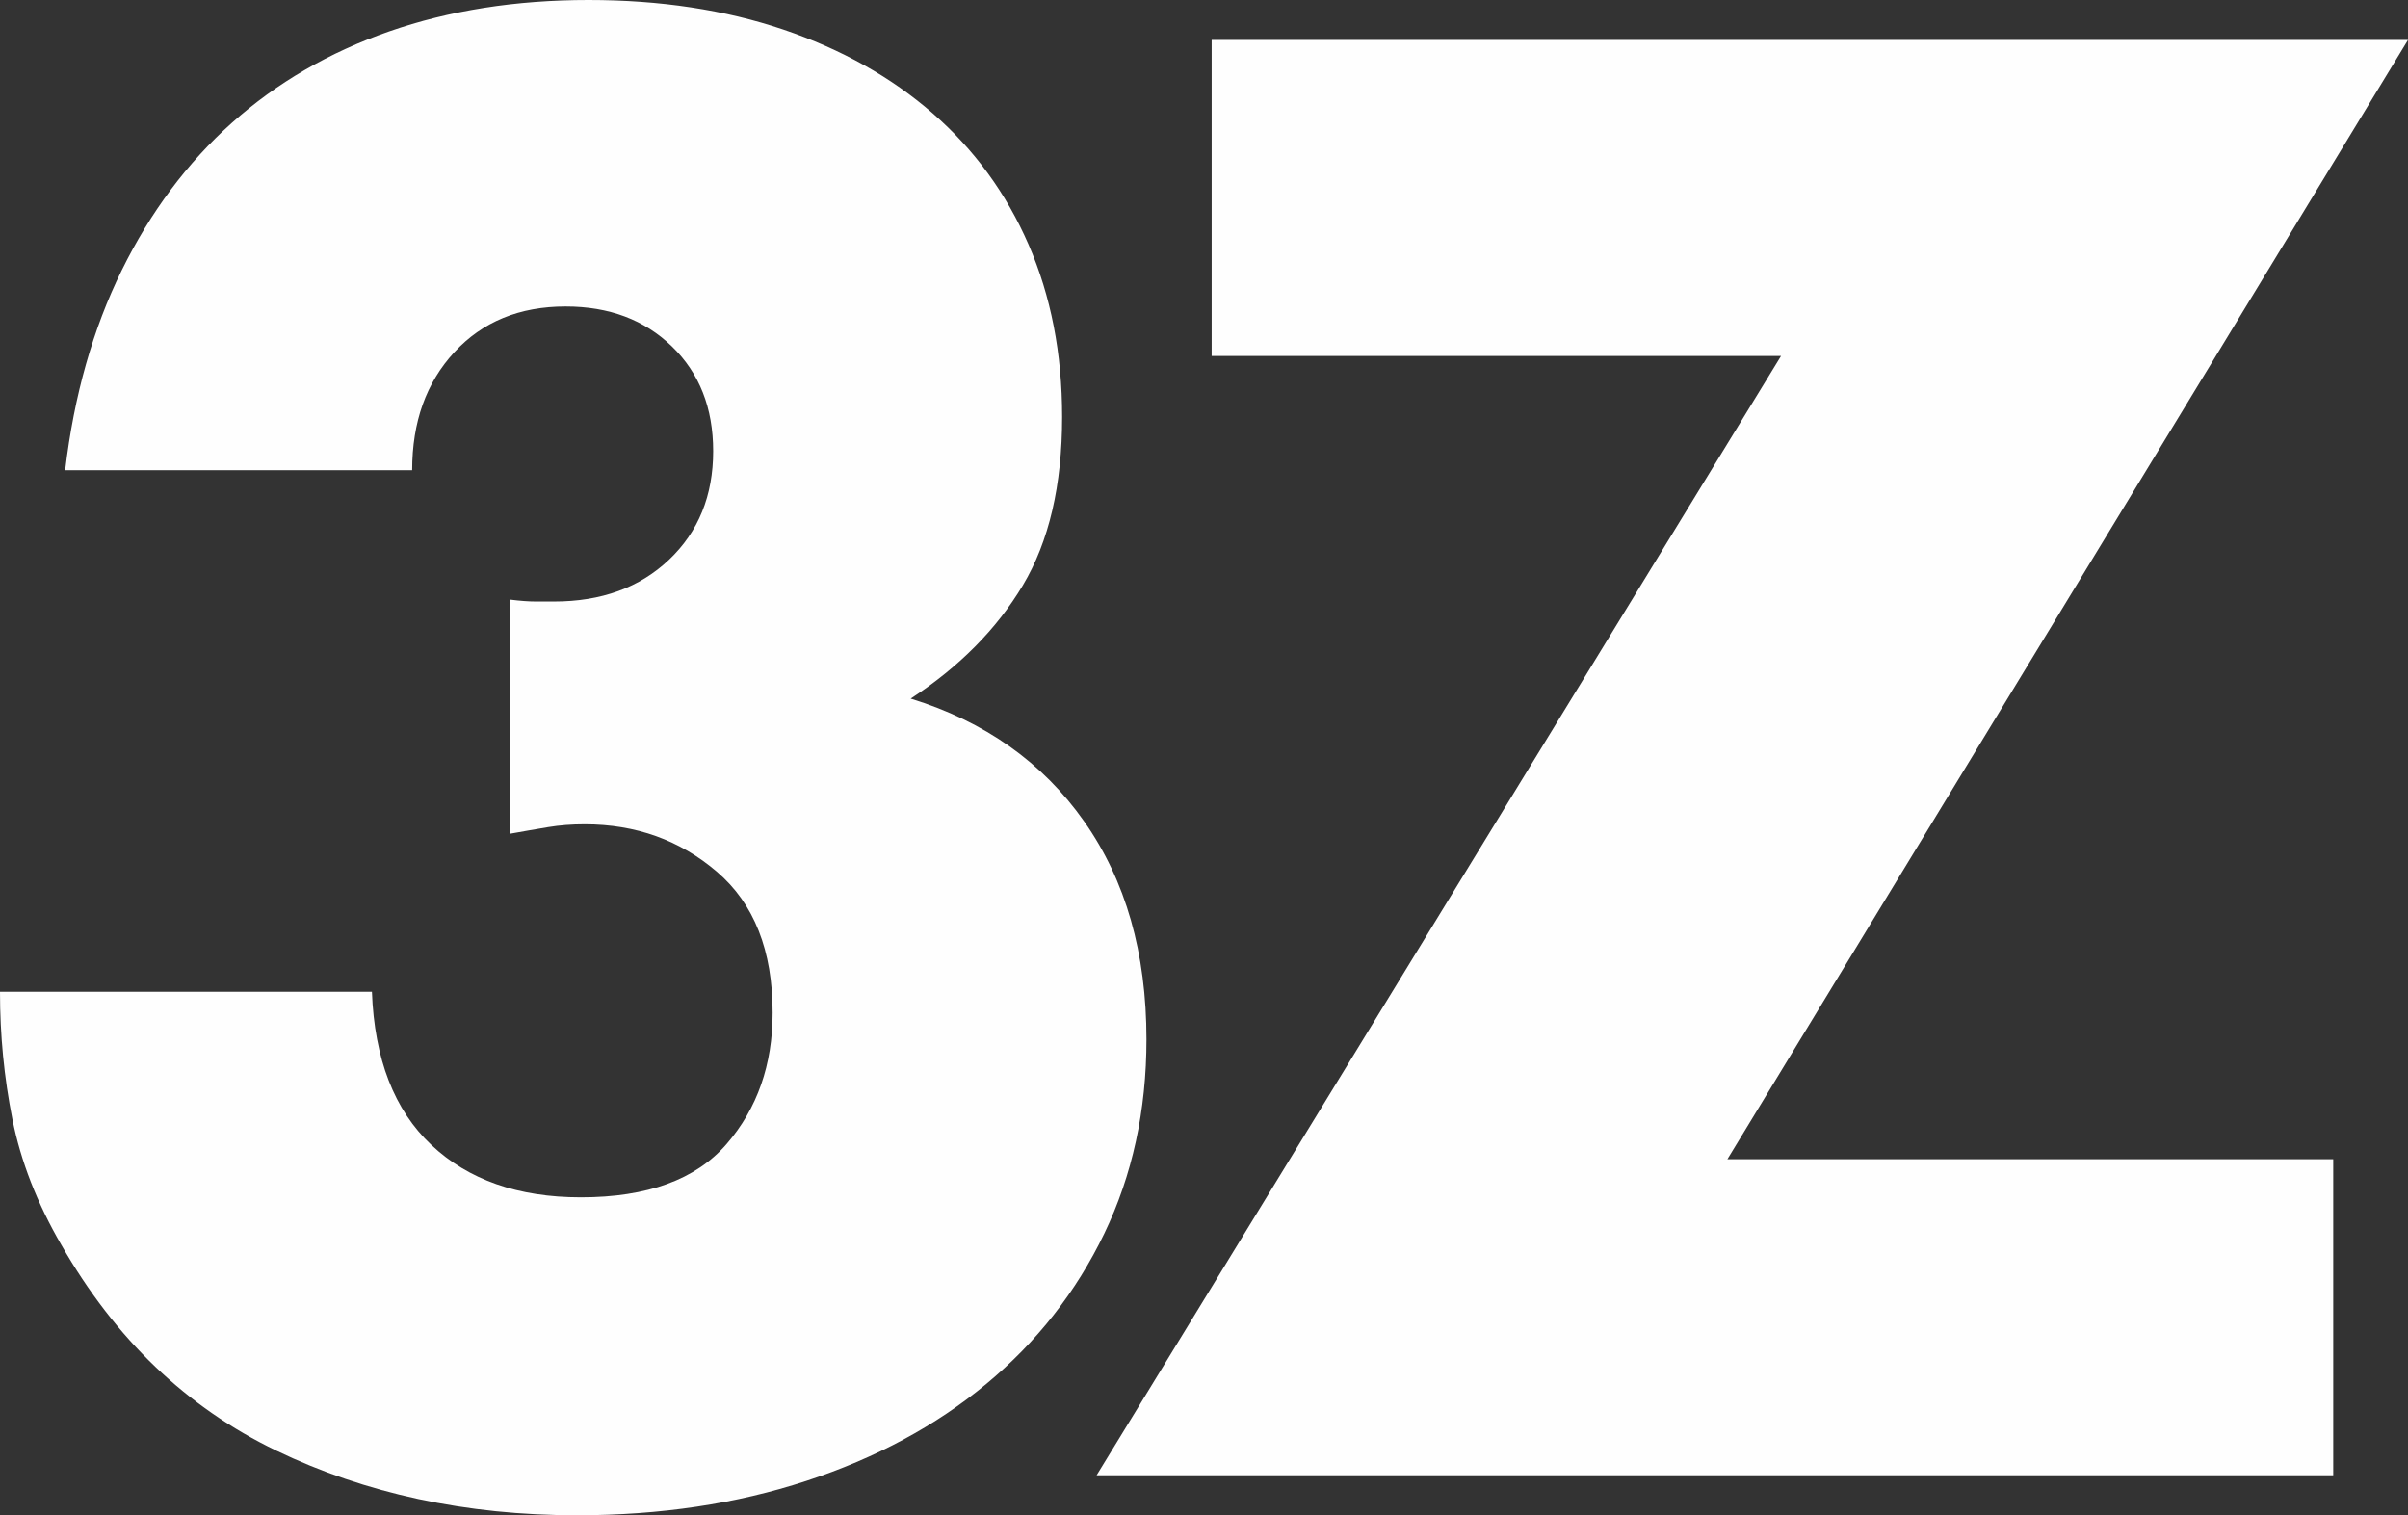 <?xml version="1.0" encoding="UTF-8"?> <svg xmlns="http://www.w3.org/2000/svg" width="116" height="73" viewBox="0 0 116 73" fill="none"><rect x="0" y="0" width="116" height="73" fill="#333333" stroke="none"/><path d="M24.567 28.887C25.058 28.949 25.474 28.979 25.813 28.979H26.69C28.969 28.979 30.815 28.308 32.233 26.962C33.648 25.619 34.356 23.875 34.356 21.734C34.356 19.657 33.695 17.976 32.372 16.692C31.048 15.405 29.337 14.765 27.246 14.765C25.028 14.765 23.242 15.499 21.887 16.967C20.531 18.433 19.855 20.329 19.855 22.652H3.139C3.569 19.044 4.479 15.837 5.865 13.021C7.249 10.211 9.019 7.842 11.173 5.916C13.329 3.99 15.853 2.522 18.748 1.513C21.642 0.506 24.843 0 28.353 0C31.801 0 34.925 0.475 37.727 1.421C40.528 2.369 42.929 3.713 44.931 5.459C46.932 7.2 48.472 9.308 49.55 11.786C50.626 14.261 51.166 17.028 51.166 20.084C51.166 23.384 50.533 26.09 49.272 28.2C48.01 30.309 46.209 32.129 43.87 33.657C47.439 34.757 50.226 36.729 52.227 39.572C54.228 42.414 55.228 45.915 55.228 50.071C55.228 53.498 54.55 56.614 53.197 59.426C51.843 62.238 49.948 64.652 47.517 66.669C45.083 68.688 42.19 70.246 38.834 71.347C35.479 72.448 31.801 73 27.8 73C22.443 73 17.607 71.957 13.3 69.88C8.988 67.802 5.542 64.501 2.955 59.975C1.784 57.958 1 55.942 0.599 53.925C0.197 51.906 0 49.859 0 47.779H17.917C18.038 51.02 18.993 53.48 20.781 55.161C22.566 56.843 24.965 57.683 27.983 57.683C31.185 57.683 33.524 56.828 35.003 55.115C36.481 53.404 37.22 51.294 37.22 48.788C37.22 45.793 36.327 43.532 34.54 42.002C32.754 40.473 30.631 39.711 28.168 39.711C27.552 39.711 26.967 39.754 26.414 39.846C25.858 39.937 25.242 40.047 24.567 40.167V28.888L24.567 28.887Z" fill="#FEFEFE"></path><path d="M83.213 55.848H112.398V71.072H52.827L85.798 17.149H58.369V1.925H116L83.213 55.848Z" fill="#FEFEFE"></path></svg> 